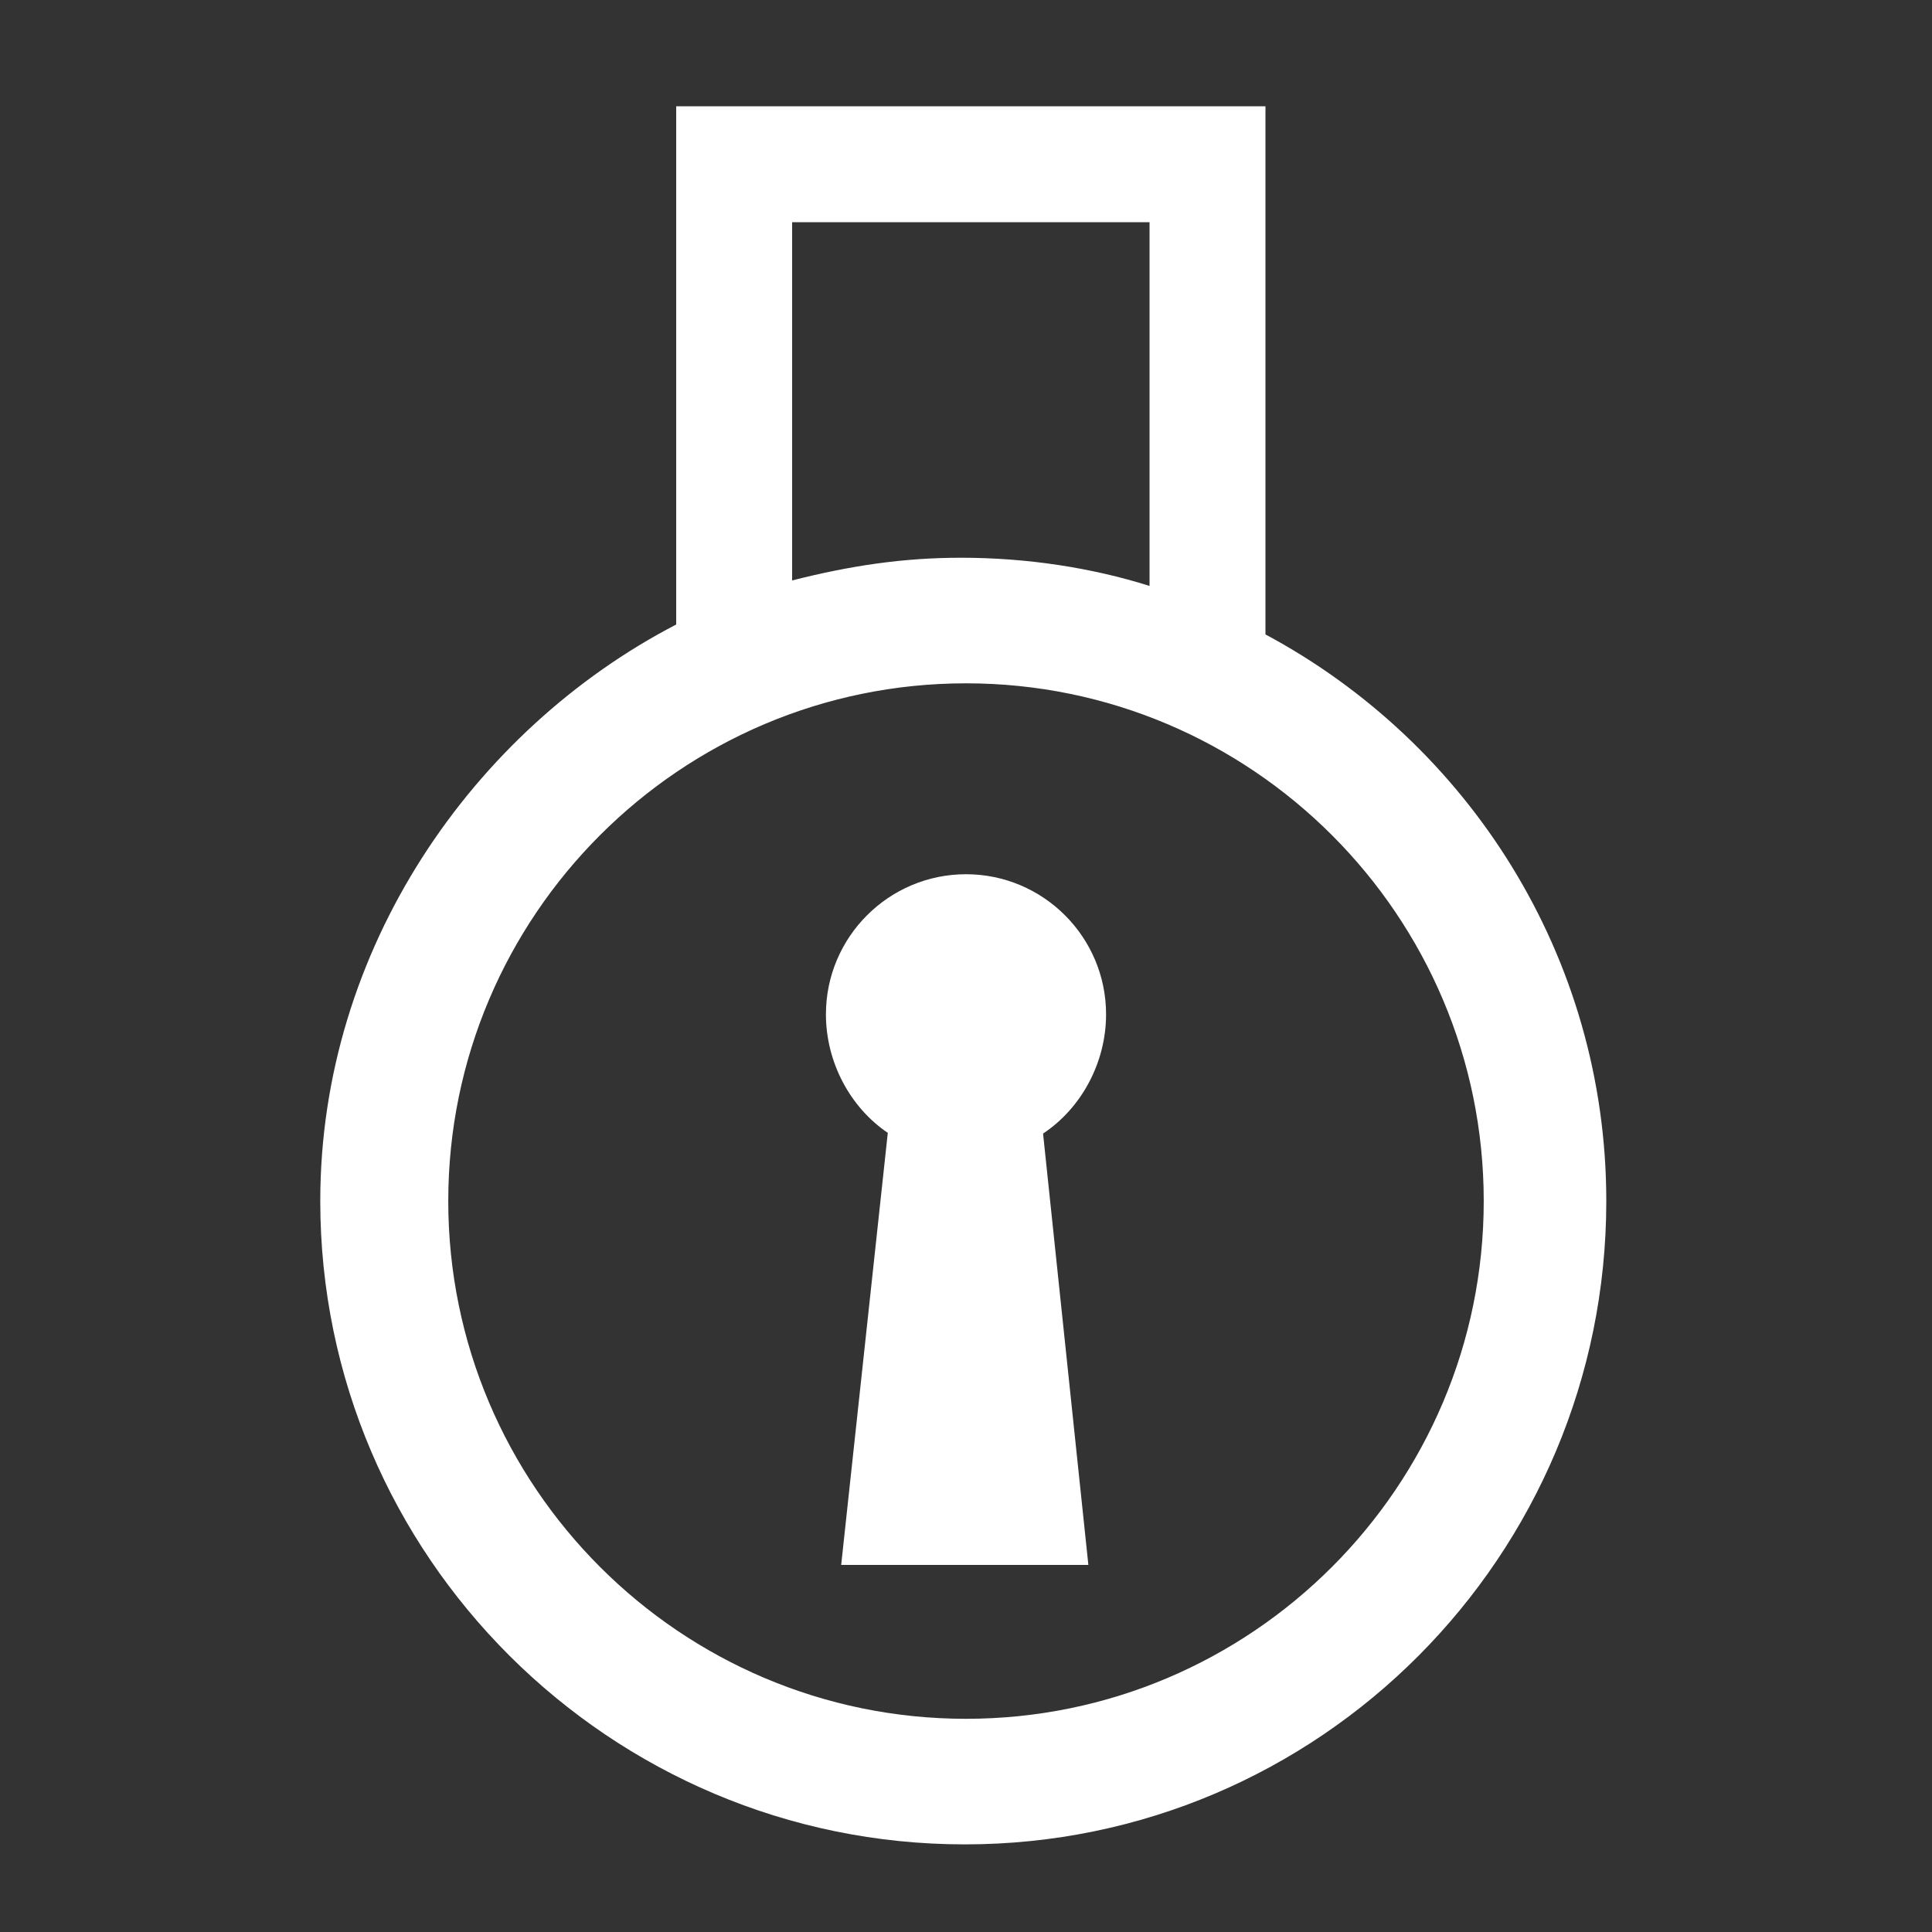 <svg xmlns="http://www.w3.org/2000/svg" xmlns:xlink="http://www.w3.org/1999/xlink" x="0px" y="0px" width="60px" height="60px" viewBox="0 0 200 200" xml:space="preserve" fill="#fff">
<rect x="0" y="0" width="200" height="200" fill="#333333" stroke="none"/>
<g id="sicher_Kopie">
<g>
<path d="M131,65.675V11h-30H70v53.649c-21,10.899-36.846,33.552-36.846,59.684c0,36.722,30,66.597,66.721,66.597    c36.721,0,66.408-29.875,66.408-66.597C166.283,99,152,76.931,131,65.675z M82,23h19h18v37.656c-6-1.894-12.717-2.919-19.5-2.919    c-6.056,0-11.5,0.828-17.5,2.35V23z M100,177.93c-29.553,0-53.596-24.043-53.596-53.597c0-29.553,24.043-53.596,53.596-53.596    c29.553,0,53.596,24.043,53.596,53.596C153.596,153.887,129.553,177.93,100,177.93z"></path>
<path d="M114.5,105c0-7.995-6.504-14.5-14.499-14.5C92.005,90.5,85.5,97.005,85.5,105c0,4.999,2.543,9.666,6.404,12.273    L87.079,162h25.588l-4.69-44.653C111.902,114.749,114.5,110.05,114.5,105z"></path>
</g>
</g>
</svg>